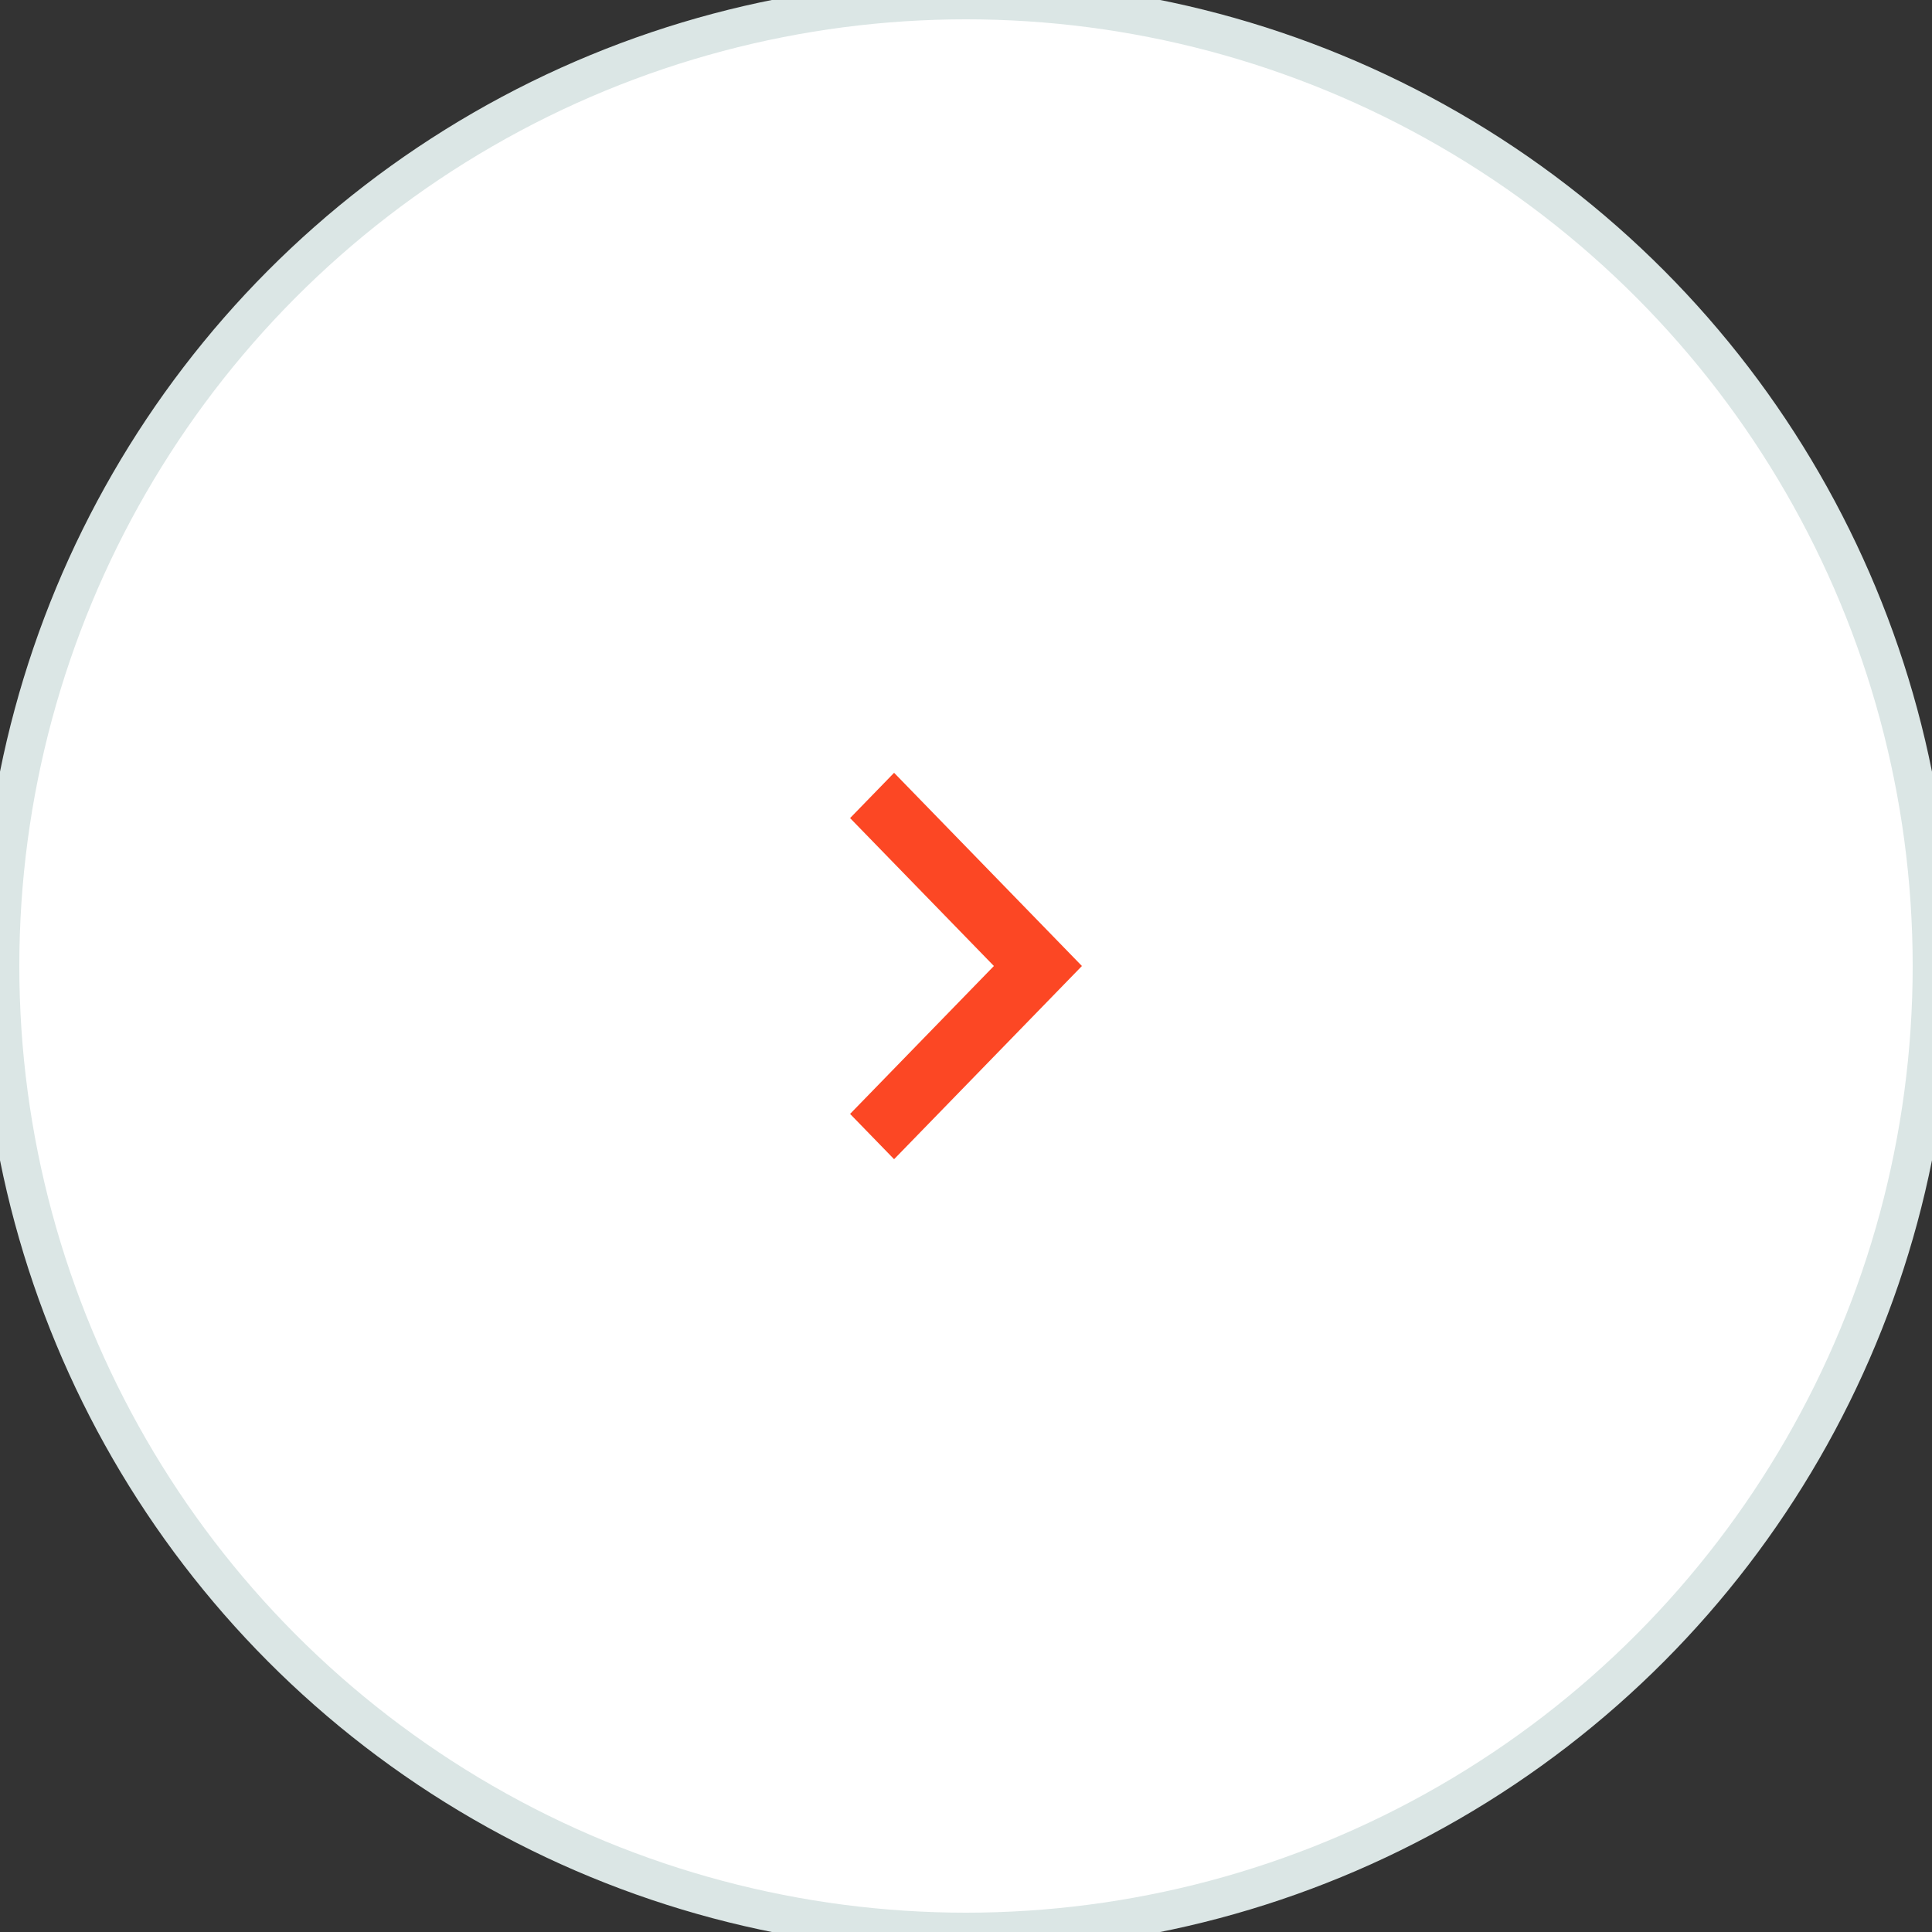 <svg xmlns="http://www.w3.org/2000/svg" width="50" height="50" viewBox="0 0 50 50">
    <rect x="0" y="0" width="50" height="50" fill="#333333" stroke="none"/>
    <g fill="none" fill-rule="evenodd">
        <circle cx="25" cy="25" r="25" fill="#FFF" stroke="#DBE6E5"/>
        <path fill="#FC4724" fill-rule="nonzero" d="M4.172 5L8 8.722 11.828 5 13 6.139 8 11 3 6.139z" transform="rotate(-90 25 8)"/>
    </g>
</svg>
